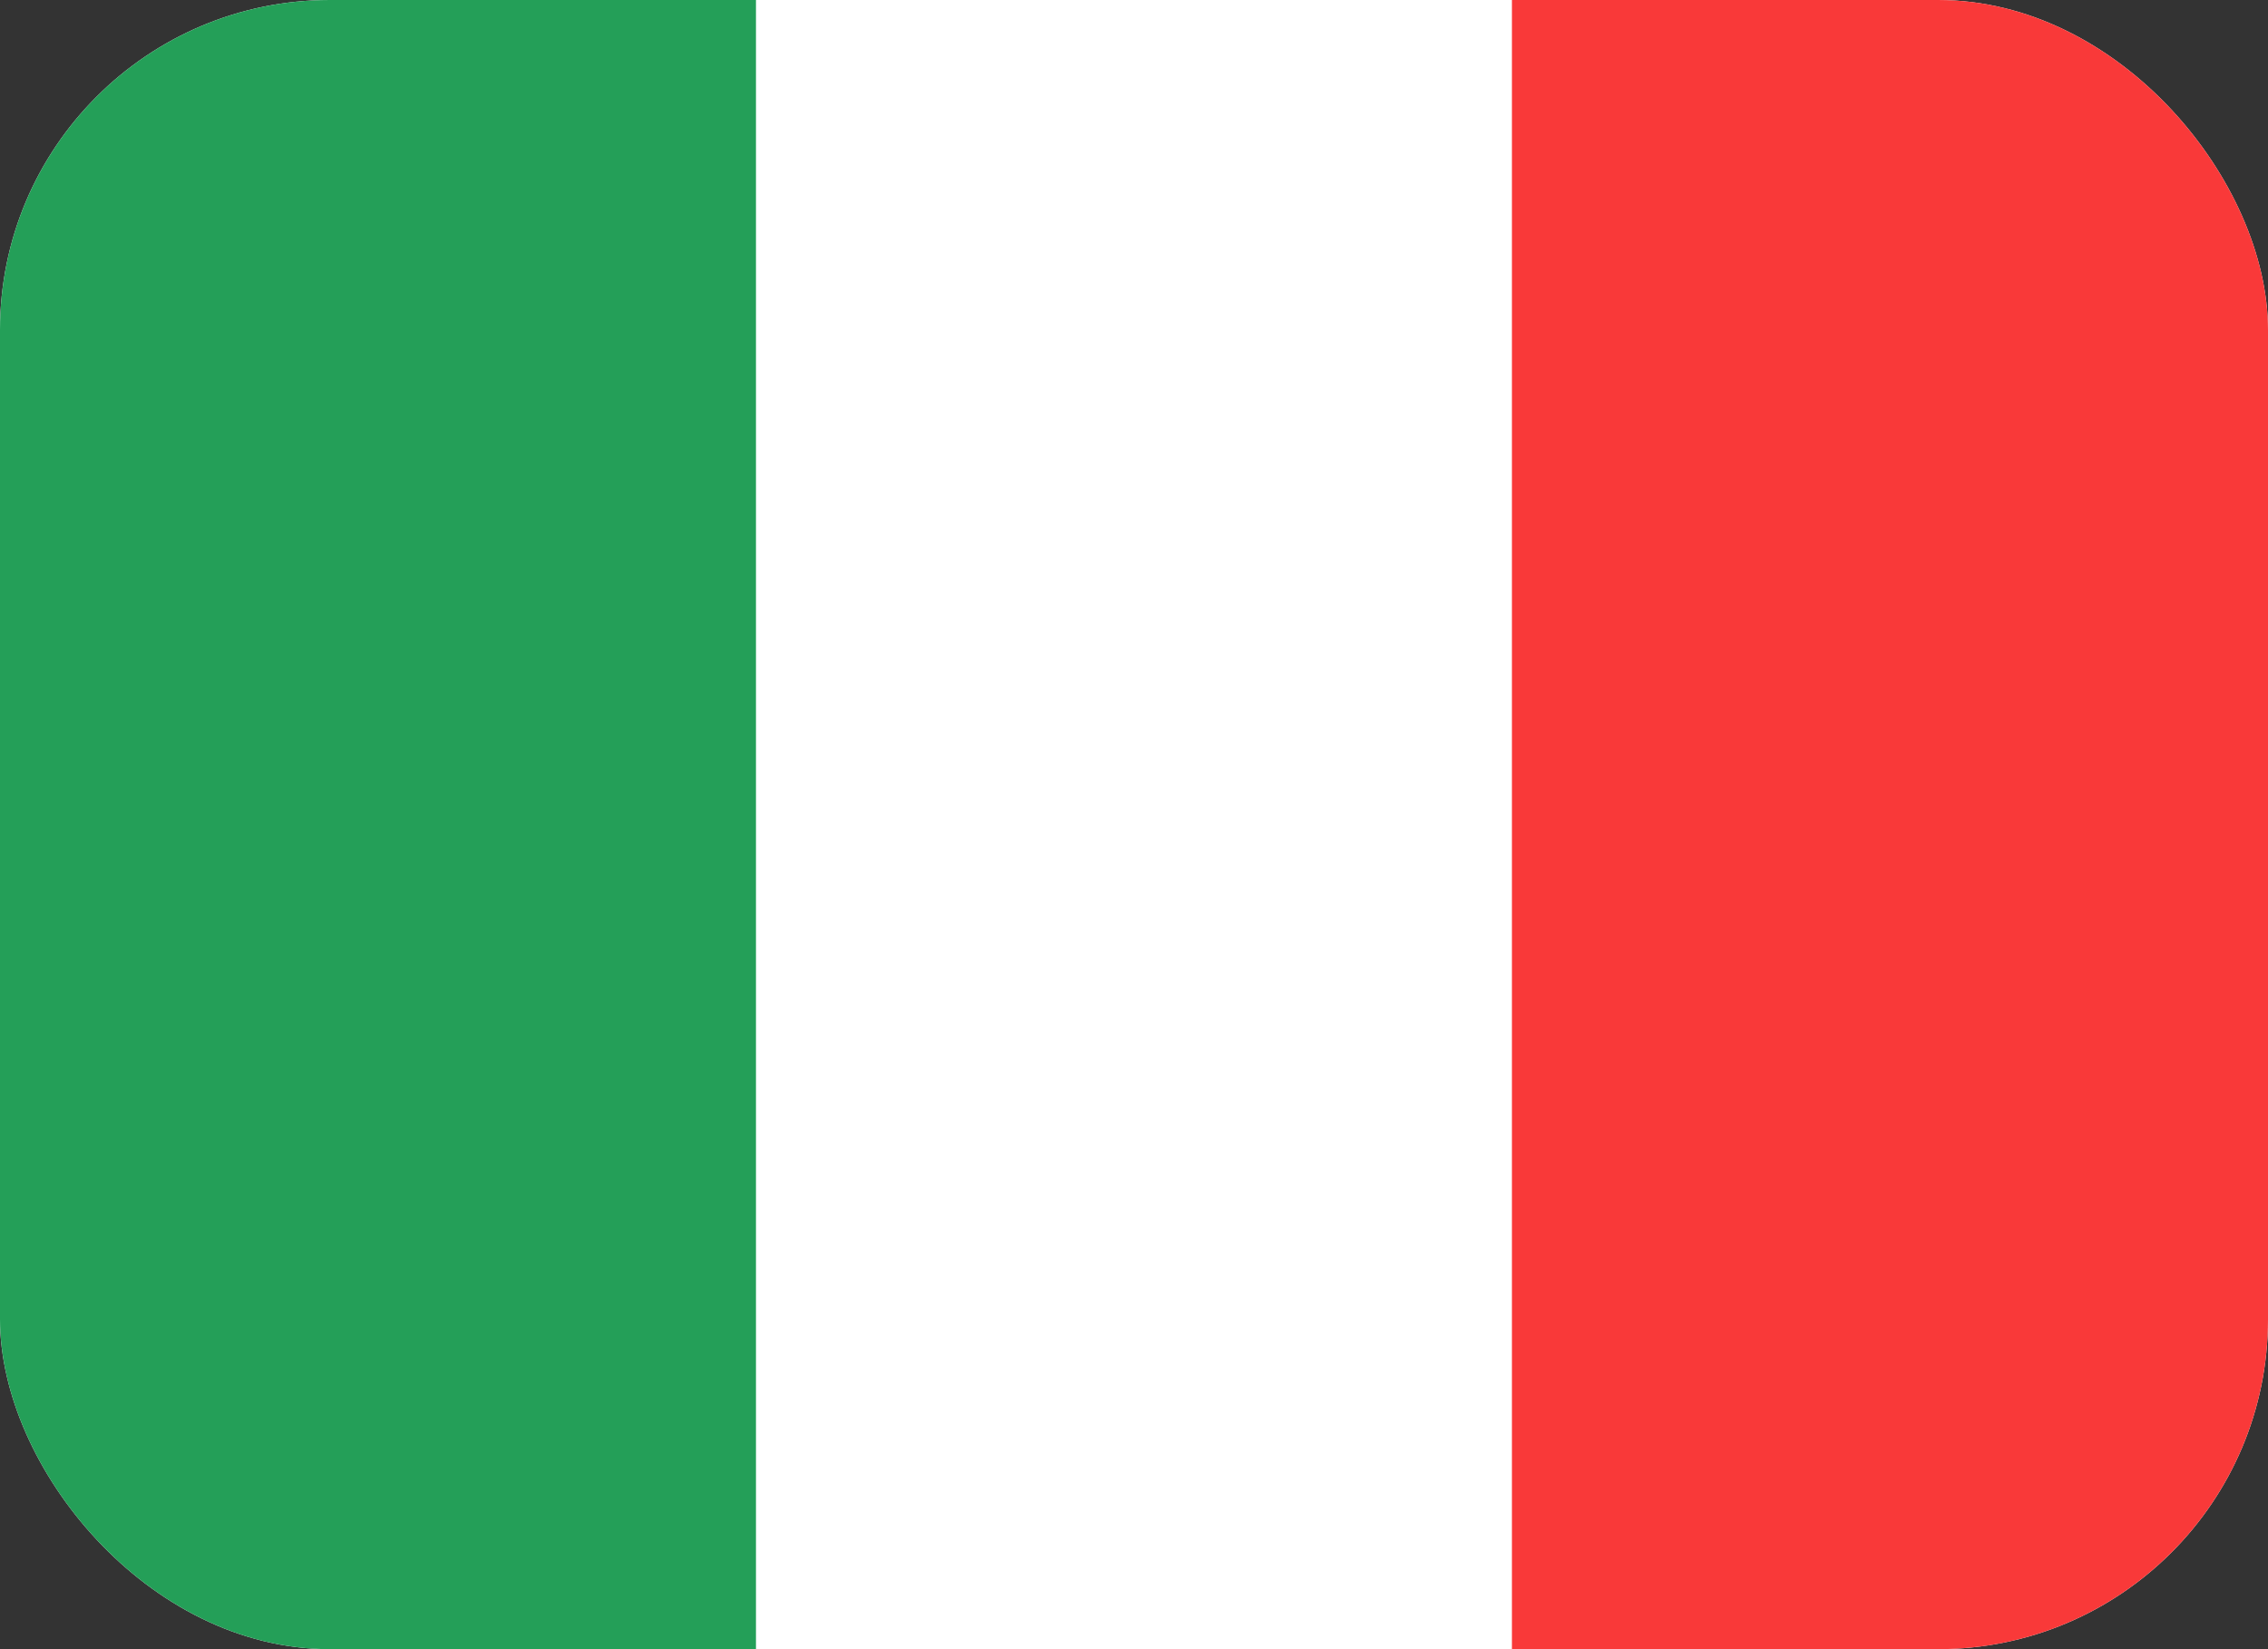 <svg width="22" height="16" viewBox="0 0 22 16" fill="none" xmlns="http://www.w3.org/2000/svg">
<rect x="0" y="0" width="22" height="16" fill="#333333" stroke="none"/>
<g clip-path="url(#clip0_3194_1749)">
<rect width="22" height="16" rx="3.2" fill="white"/>
<path fill-rule="evenodd" clip-rule="evenodd" d="M14.666 0H22V16H14.666V0Z" fill="#F93939"/>
<path fill-rule="evenodd" clip-rule="evenodd" d="M0 0H7.333V16H0V0Z" fill="#249F58"/>
</g>
<defs>
<clipPath id="clip0_3194_1749">
<rect width="22" height="16" rx="3.2" fill="white"/>
</clipPath>
</defs>
</svg>
